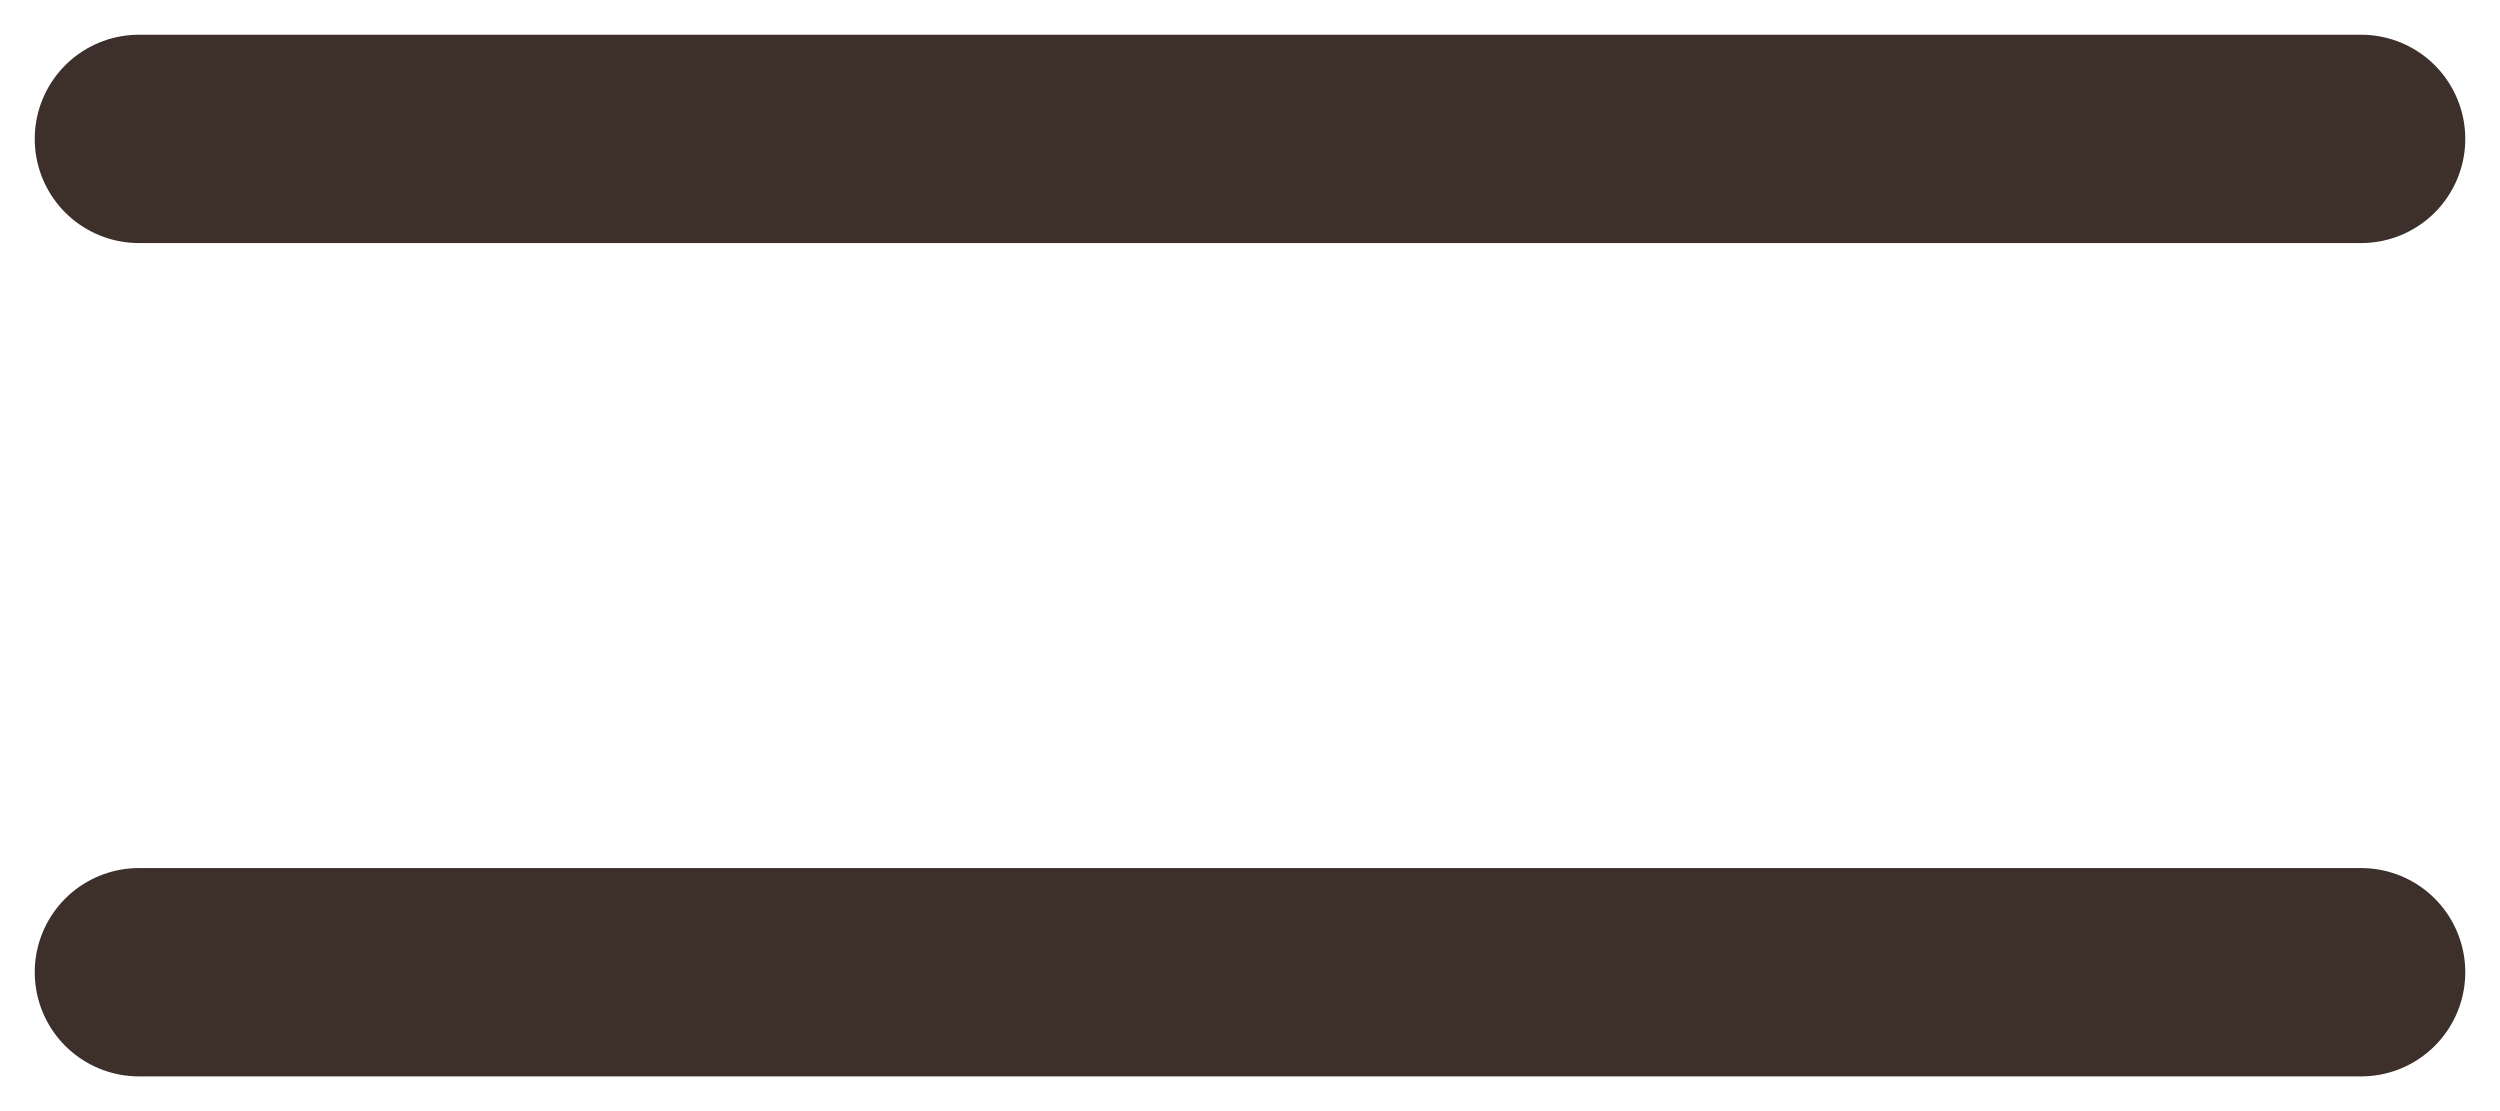 <?xml version="1.0" encoding="UTF-8"?> <svg xmlns="http://www.w3.org/2000/svg" width="18" height="8" viewBox="0 0 18 8" fill="none"><path d="M1 1H17" stroke="#3D302B" stroke-width="1.5" stroke-linecap="round"></path><path d="M1 7H17" stroke="#3D302B" stroke-width="1.5" stroke-linecap="round"></path></svg> 